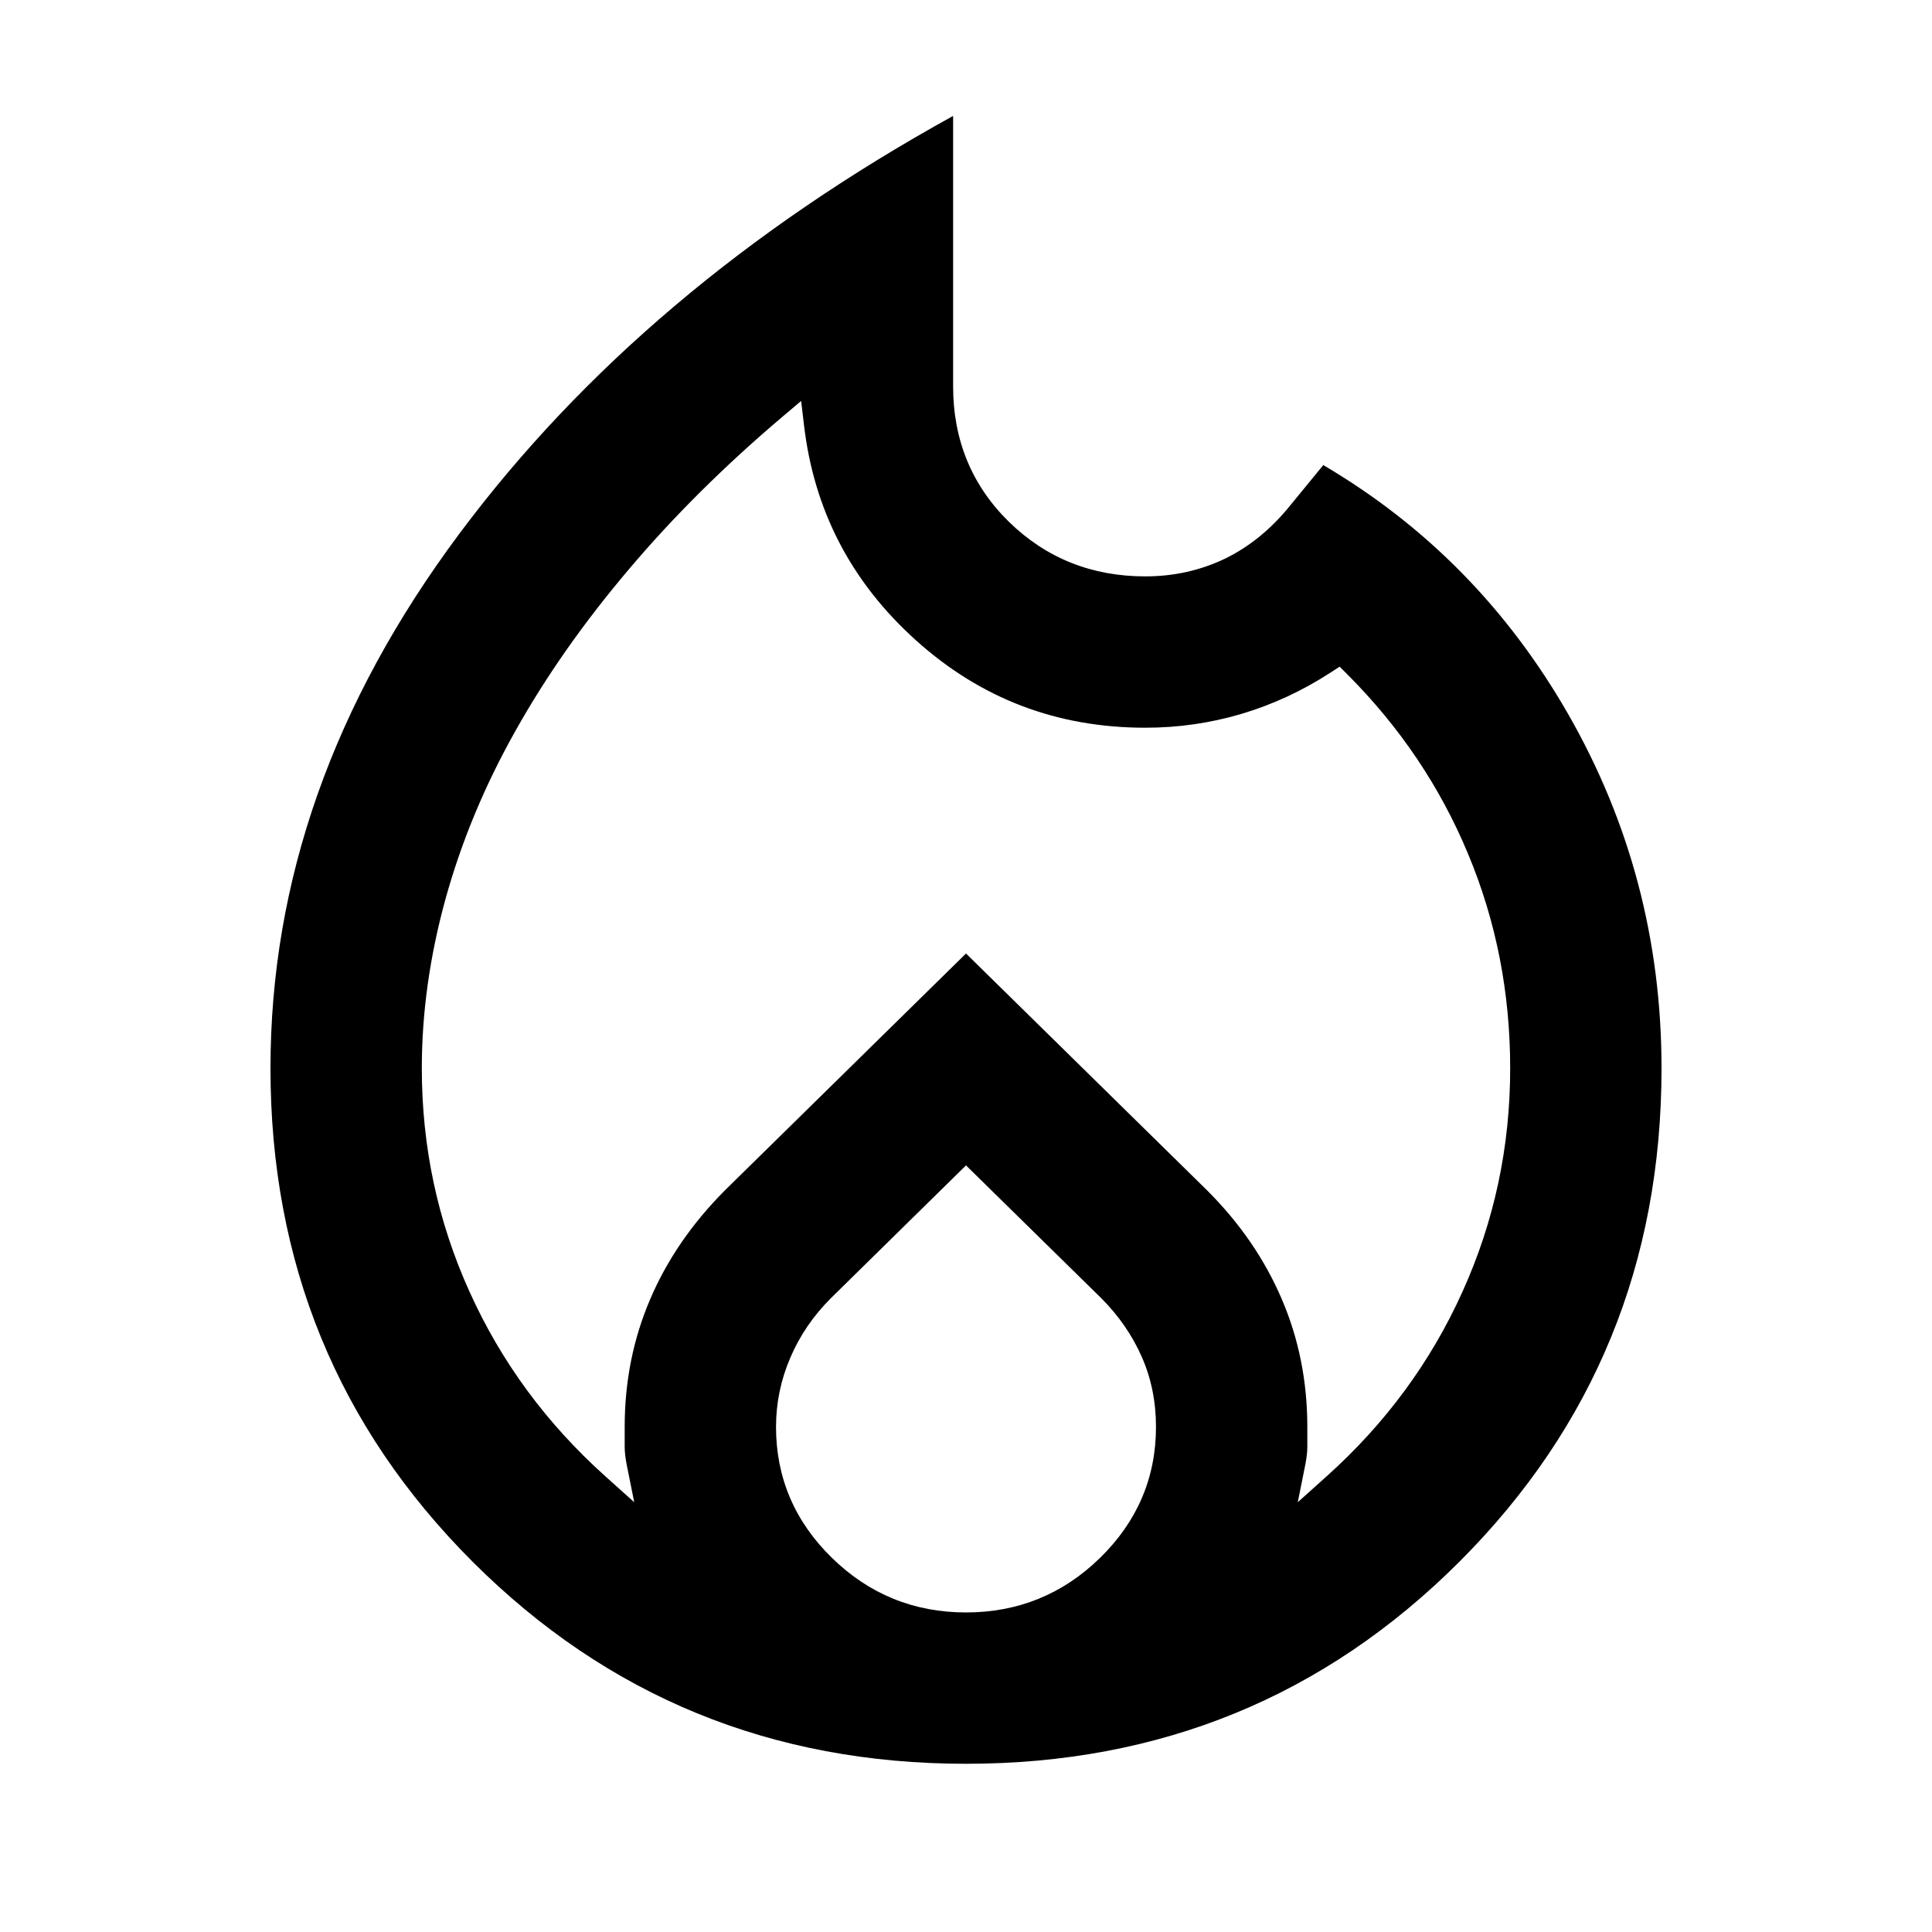 <?xml version="1.0" encoding="UTF-8"?> <svg xmlns="http://www.w3.org/2000/svg" width="15" height="15" viewBox="0 0 15 15" fill="none"><path fill-rule="evenodd" clip-rule="evenodd" d="M3.567 4.143C4.519 2.866 5.796 1.785 7.4 0.9V3C7.4 3.416 7.545 3.769 7.834 4.052C8.123 4.334 8.477 4.475 8.892 4.475C9.113 4.475 9.32 4.429 9.512 4.337C9.704 4.243 9.873 4.104 10.019 3.922L10.274 3.611C11.071 4.08 11.704 4.723 12.174 5.542C12.658 6.386 12.9 7.303 12.9 8.294C12.9 9.804 12.377 11.079 11.331 12.125C10.284 13.171 9.009 13.694 7.5 13.694C5.991 13.694 4.716 13.171 3.669 12.125C2.623 11.079 2.1 9.804 2.1 8.294C2.1 6.84 2.587 5.457 3.567 4.143ZM6.242 3.298L6.22 3.113L6.078 3.233C5.627 3.615 5.228 4.011 4.88 4.423C4.532 4.834 4.239 5.251 4.001 5.676C3.762 6.101 3.582 6.535 3.459 6.979C3.337 7.422 3.275 7.861 3.275 8.294C3.275 8.904 3.398 9.482 3.645 10.028C3.891 10.574 4.243 11.052 4.7 11.462L4.924 11.663L4.865 11.368C4.855 11.316 4.85 11.271 4.85 11.233V11.079C4.85 10.725 4.916 10.395 5.048 10.087C5.18 9.778 5.374 9.497 5.629 9.241L7.5 7.403L9.372 9.242C9.627 9.497 9.82 9.778 9.952 10.087C10.084 10.395 10.15 10.725 10.15 11.079V11.233C10.15 11.271 10.145 11.316 10.135 11.368L10.076 11.663L10.3 11.462C10.757 11.052 11.109 10.574 11.355 10.028C11.602 9.482 11.725 8.904 11.725 8.294C11.725 7.709 11.617 7.154 11.399 6.632C11.182 6.109 10.868 5.643 10.458 5.233L10.401 5.176L10.333 5.22C10.112 5.364 9.88 5.471 9.637 5.543C9.394 5.615 9.146 5.65 8.892 5.65C8.206 5.65 7.614 5.424 7.111 4.971C6.608 4.518 6.319 3.961 6.242 3.298ZM8.55 10.079L7.5 9.048L6.45 10.08C6.315 10.215 6.21 10.368 6.136 10.541C6.062 10.713 6.025 10.893 6.025 11.079C6.025 11.473 6.171 11.814 6.459 12.095C6.747 12.377 7.096 12.519 7.5 12.519C7.904 12.519 8.253 12.377 8.541 12.095C8.829 11.814 8.975 11.473 8.975 11.079C8.975 10.882 8.938 10.699 8.863 10.531C8.789 10.364 8.684 10.213 8.55 10.079Z" fill="black"></path></svg> 